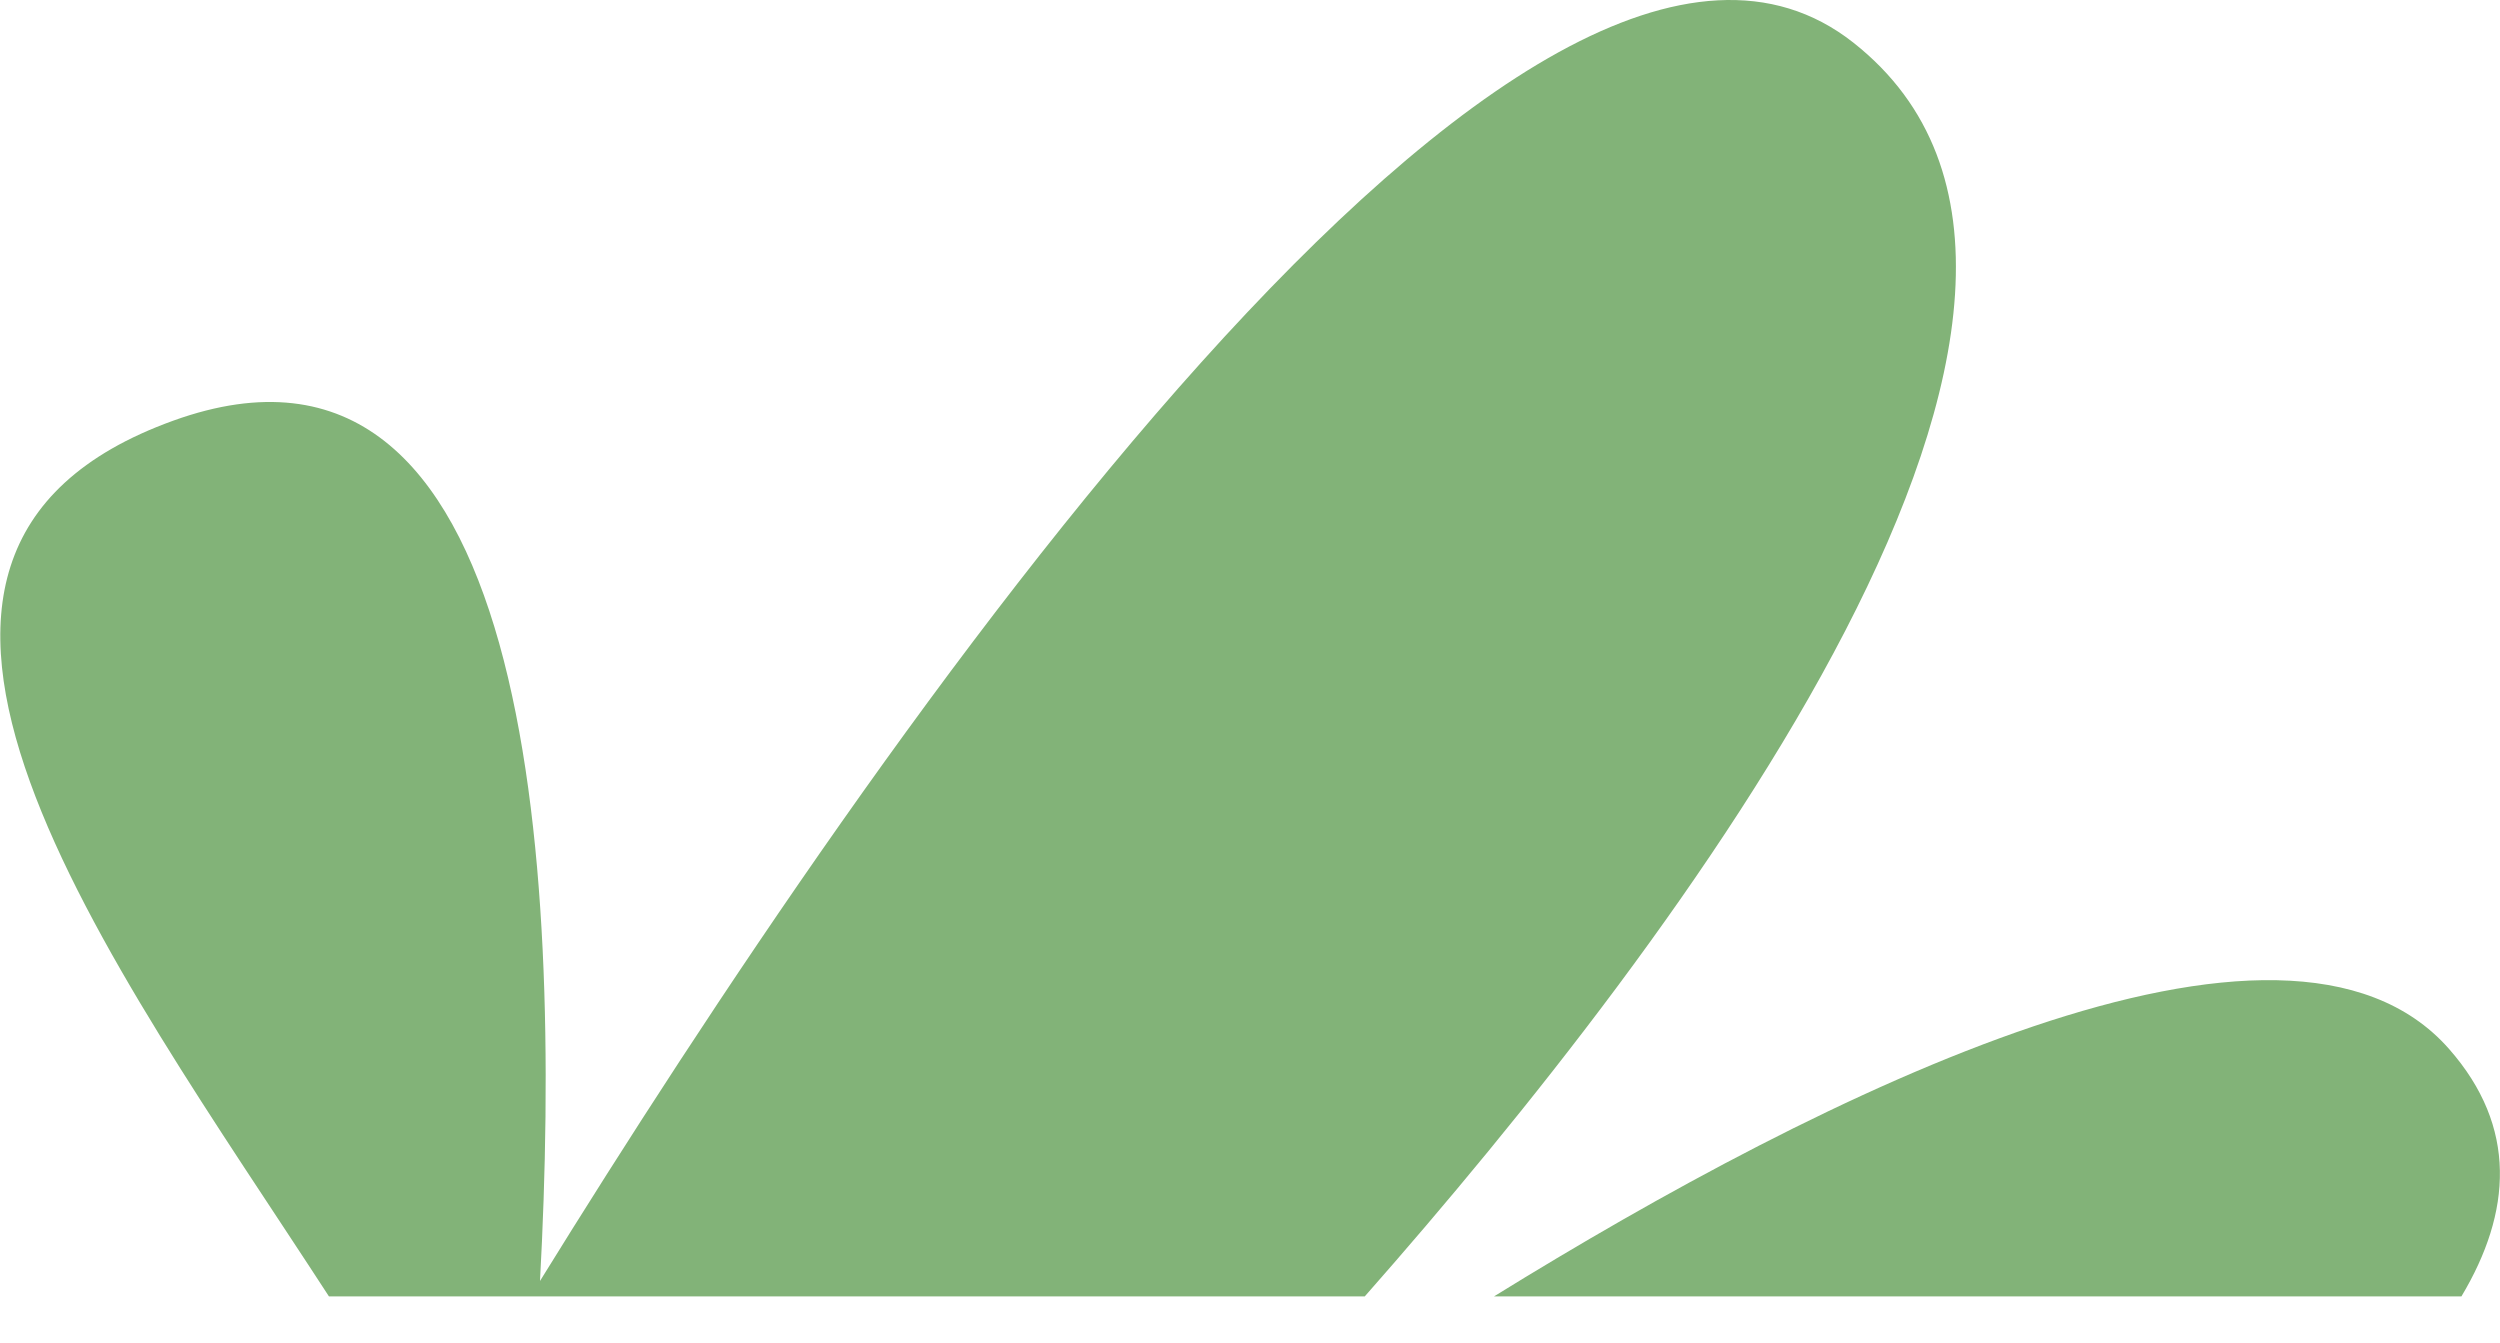 <?xml version="1.0" encoding="UTF-8"?> <svg xmlns="http://www.w3.org/2000/svg" width="54" height="29" viewBox="0 0 54 29" fill="none"> <path d="M53.167 28.002C54.254 26.184 54.383 24.346 52.901 22.659C49.355 18.619 39.364 23.617 32.271 28.002H53.167Z" fill="#82B378"></path> <path d="M29.479 28.002C36.22 20.354 46.899 6.332 40.033 0.921C33.041 -4.589 18.918 15.933 11.664 27.669C12.161 18.5 11.457 6.308 3.746 9.085C-4.254 11.968 2.362 20.698 7.105 28.002H29.479Z" fill="#82B378"></path> </svg> 